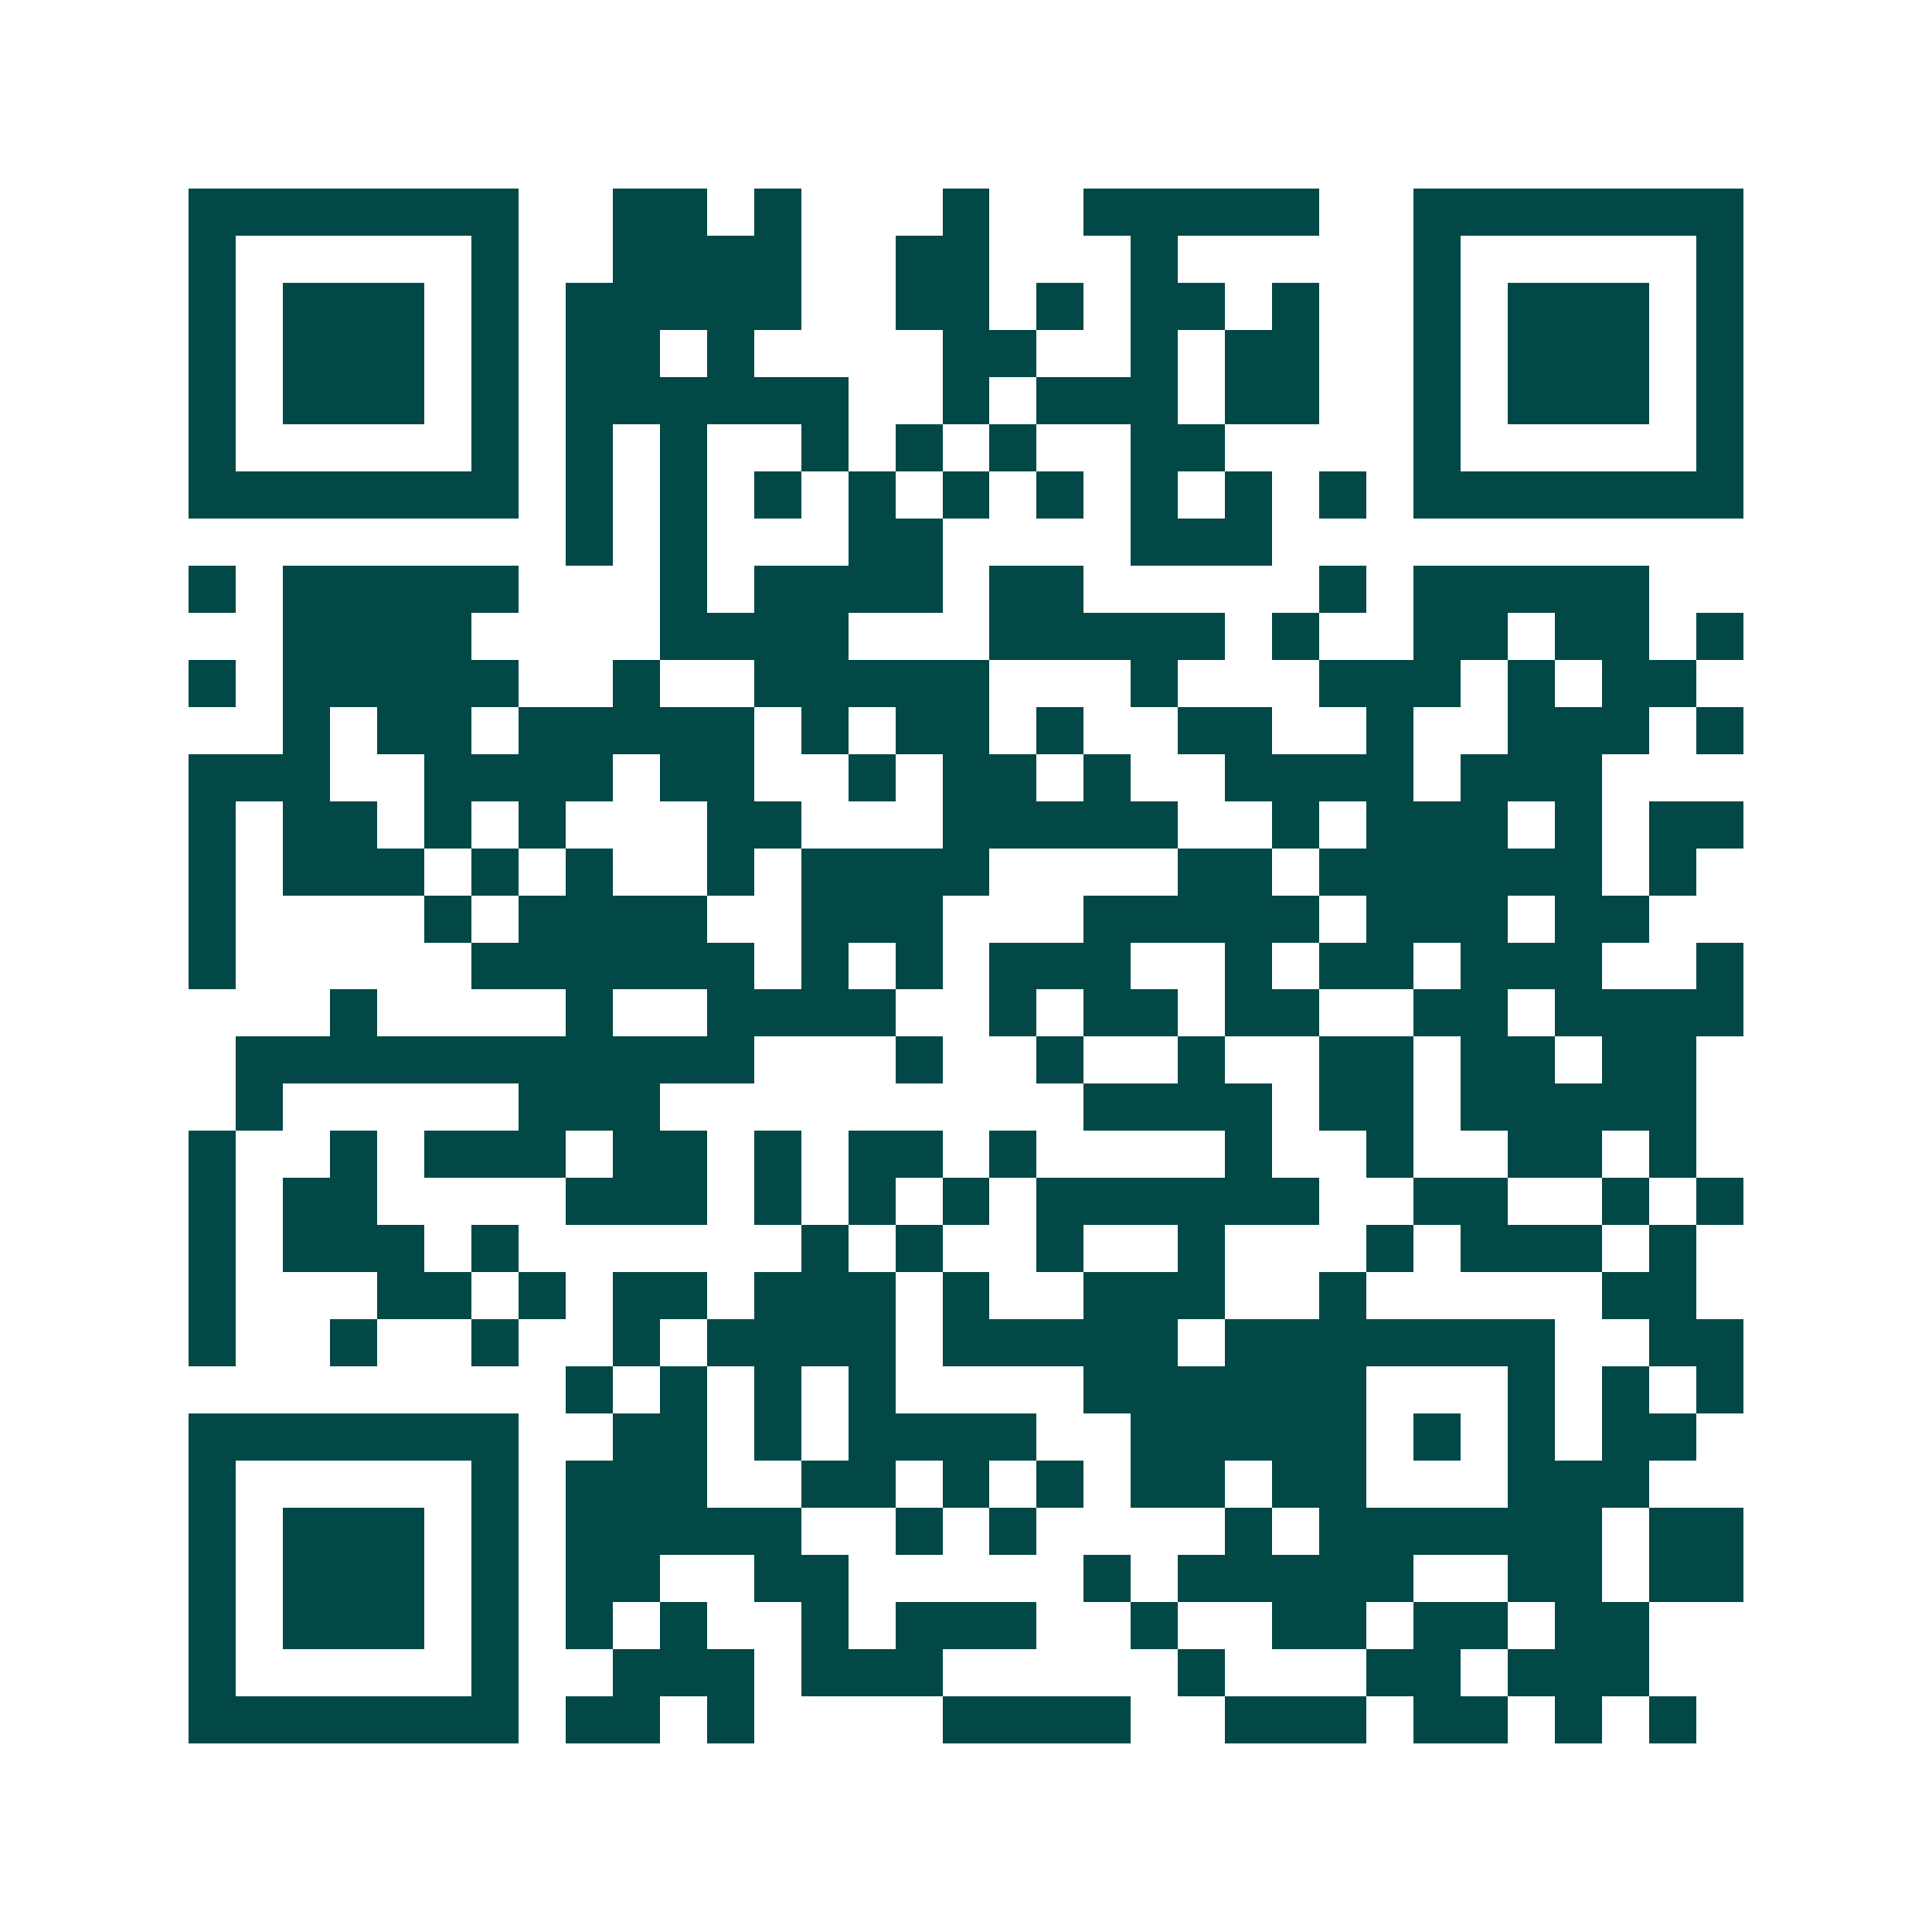 <svg xmlns="http://www.w3.org/2000/svg" width="200" height="200" viewBox="0 0 41 41" shape-rendering="crispEdges"><path fill="#ffffff" d="M0 0h41v41H0z"/><path stroke="#014847" d="M4 4.5h7m2 0h2m1 0h1m3 0h1m2 0h5m2 0h7M4 5.5h1m5 0h1m2 0h4m2 0h2m3 0h1m5 0h1m5 0h1M4 6.5h1m1 0h3m1 0h1m1 0h5m2 0h2m1 0h1m1 0h2m1 0h1m2 0h1m1 0h3m1 0h1M4 7.5h1m1 0h3m1 0h1m1 0h2m1 0h1m4 0h2m2 0h1m1 0h2m2 0h1m1 0h3m1 0h1M4 8.5h1m1 0h3m1 0h1m1 0h6m2 0h1m1 0h3m1 0h2m2 0h1m1 0h3m1 0h1M4 9.5h1m5 0h1m1 0h1m1 0h1m2 0h1m1 0h1m1 0h1m2 0h2m4 0h1m5 0h1M4 10.5h7m1 0h1m1 0h1m1 0h1m1 0h1m1 0h1m1 0h1m1 0h1m1 0h1m1 0h1m1 0h7M12 11.5h1m1 0h1m3 0h2m4 0h3M4 12.5h1m1 0h5m3 0h1m1 0h4m1 0h2m5 0h1m1 0h5M6 13.5h4m4 0h4m3 0h5m1 0h1m2 0h2m1 0h2m1 0h1M4 14.5h1m1 0h5m2 0h1m2 0h5m3 0h1m3 0h3m1 0h1m1 0h2M6 15.5h1m1 0h2m1 0h5m1 0h1m1 0h2m1 0h1m2 0h2m2 0h1m2 0h3m1 0h1M4 16.5h3m2 0h4m1 0h2m2 0h1m1 0h2m1 0h1m2 0h4m1 0h3M4 17.5h1m1 0h2m1 0h1m1 0h1m3 0h2m3 0h5m2 0h1m1 0h3m1 0h1m1 0h2M4 18.5h1m1 0h3m1 0h1m1 0h1m2 0h1m1 0h4m4 0h2m1 0h6m1 0h1M4 19.5h1m4 0h1m1 0h4m2 0h3m3 0h5m1 0h3m1 0h2M4 20.5h1m5 0h6m1 0h1m1 0h1m1 0h3m2 0h1m1 0h2m1 0h3m2 0h1M7 21.5h1m4 0h1m2 0h4m2 0h1m1 0h2m1 0h2m2 0h2m1 0h4M5 22.5h11m3 0h1m2 0h1m2 0h1m2 0h2m1 0h2m1 0h2M5 23.5h1m5 0h3m9 0h4m1 0h2m1 0h5M4 24.5h1m2 0h1m1 0h3m1 0h2m1 0h1m1 0h2m1 0h1m4 0h1m2 0h1m2 0h2m1 0h1M4 25.5h1m1 0h2m4 0h3m1 0h1m1 0h1m1 0h1m1 0h6m2 0h2m2 0h1m1 0h1M4 26.5h1m1 0h3m1 0h1m6 0h1m1 0h1m2 0h1m2 0h1m3 0h1m1 0h3m1 0h1M4 27.5h1m3 0h2m1 0h1m1 0h2m1 0h3m1 0h1m2 0h3m2 0h1m5 0h2M4 28.5h1m2 0h1m2 0h1m2 0h1m1 0h4m1 0h5m1 0h7m2 0h2M12 29.5h1m1 0h1m1 0h1m1 0h1m4 0h6m3 0h1m1 0h1m1 0h1M4 30.5h7m2 0h2m1 0h1m1 0h4m2 0h5m1 0h1m1 0h1m1 0h2M4 31.5h1m5 0h1m1 0h3m2 0h2m1 0h1m1 0h1m1 0h2m1 0h2m3 0h3M4 32.5h1m1 0h3m1 0h1m1 0h5m2 0h1m1 0h1m4 0h1m1 0h6m1 0h2M4 33.5h1m1 0h3m1 0h1m1 0h2m2 0h2m5 0h1m1 0h5m2 0h2m1 0h2M4 34.5h1m1 0h3m1 0h1m1 0h1m1 0h1m2 0h1m1 0h3m2 0h1m2 0h2m1 0h2m1 0h2M4 35.5h1m5 0h1m2 0h3m1 0h3m5 0h1m3 0h2m1 0h3M4 36.5h7m1 0h2m1 0h1m4 0h4m2 0h3m1 0h2m1 0h1m1 0h1"/></svg>
